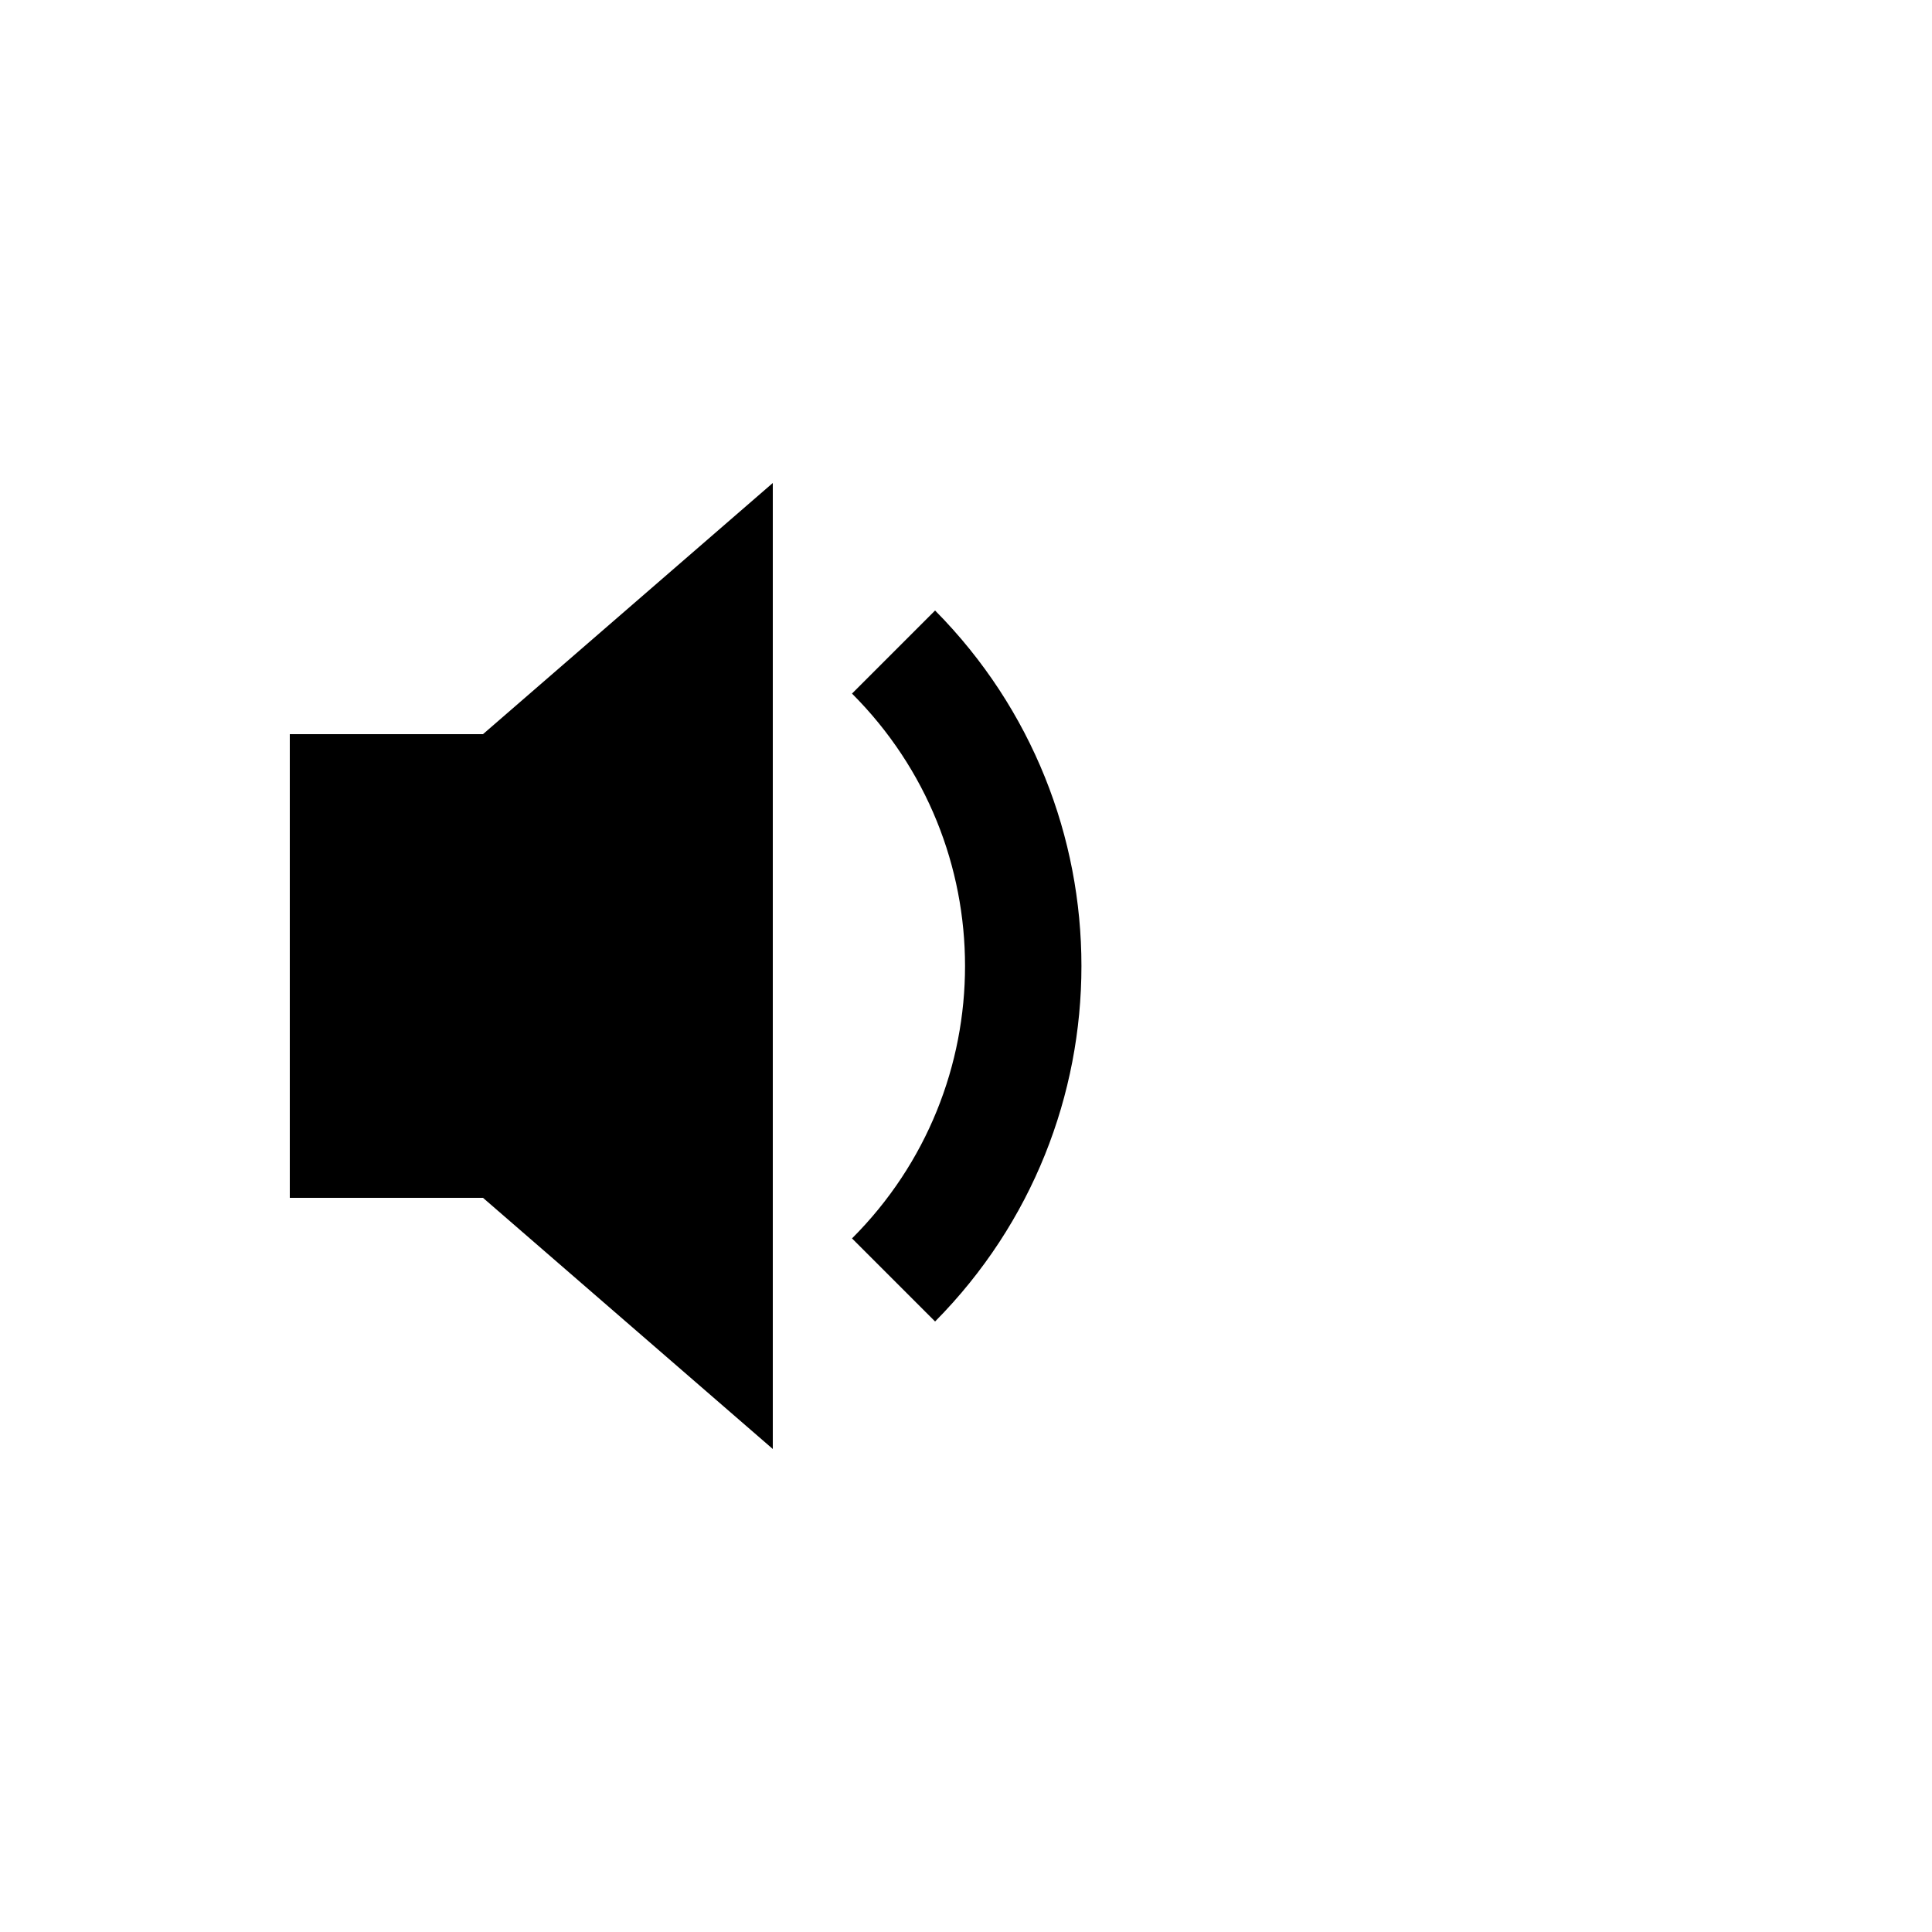 <?xml version="1.0" encoding="UTF-8"?><svg xmlns="http://www.w3.org/2000/svg" width="1024" height="1024" viewBox="0 0 1 1.0"><title>speaker-25</title><path id="icon-speaker-25" fill-rule="evenodd" d="M .25,.62 L .4,.75 L .4,.25 L .25,.38 L .15,.38 L .15,.62 L .25,.62 zM .441,.359 C .519,.437 .519,.563 .441,.641 L .484,.684 C .585,.582 .585,.418 .484,.316 L .441,.359 z" /></svg>